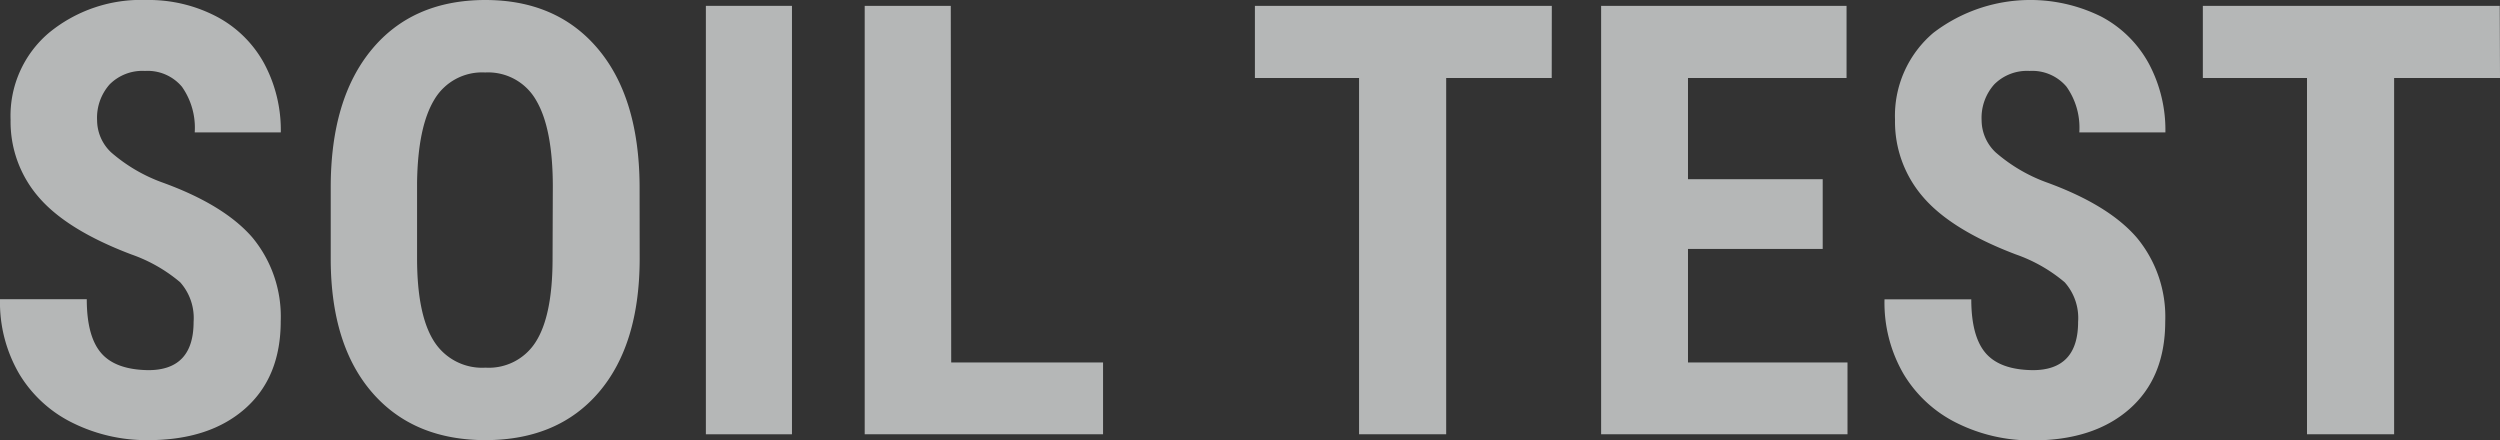 <svg xmlns="http://www.w3.org/2000/svg" viewBox="0 0 290.42 51.13"><rect x="0" y="0" width="290.42" height="51.13" fill="#333333" stroke="none"/><defs><style>.cls-1{opacity:0.7;}.cls-2{fill:#edf0f0;}</style></defs><title>service_en_text03</title><g id="レイヤー_2" data-name="レイヤー 2"><g id="レイヤー_2-2" data-name="レイヤー 2"><g class="cls-1"><path class="cls-2" d="M22.49,37.39a6.24,6.24,0,0,0-1.56-4.6,17.93,17.93,0,0,0-5.66-3.23Q7.79,26.73,4.51,22.92a13.36,13.36,0,0,1-3.28-9A12.63,12.63,0,0,1,5.69,3.81,16.83,16.83,0,0,1,17,0a17,17,0,0,1,8.17,1.93,13.39,13.39,0,0,1,5.52,5.45,16.36,16.36,0,0,1,1.93,8h-10a8.25,8.25,0,0,0-1.49-5.31,5.21,5.21,0,0,0-4.29-1.83,5.37,5.37,0,0,0-4.1,1.56A5.84,5.84,0,0,0,11.28,14a5.15,5.15,0,0,0,1.64,3.71,18.83,18.83,0,0,0,5.81,3.44Q26,23.76,29.31,27.58a14.39,14.39,0,0,1,3.3,9.74q0,6.5-4.14,10.15T17.23,51.13a19.37,19.37,0,0,1-8.78-2,14.86,14.86,0,0,1-6.2-5.67A16.48,16.48,0,0,1,0,34.76H10.08q0,4.31,1.67,6.25T17.23,43Q22.49,43,22.49,37.39Z"/><path class="cls-2" d="M74.31,30q0,10-4.73,15.55T56.43,51.13q-8.37,0-13.16-5.49T38.42,30.28V21.77q0-10.25,4.75-16T56.36,0q8.31,0,13.09,5.66t4.85,15.88ZM64.22,21.7q0-6.73-1.91-10a6.41,6.41,0,0,0-5.95-3.28,6.43,6.43,0,0,0-5.91,3.16q-1.91,3.16-2,9.62V30q0,6.53,1.95,9.62a6.61,6.61,0,0,0,6,3.09,6.44,6.44,0,0,0,5.84-3q1.91-3,1.95-9.38Z"/><path class="cls-2" d="M92,50.45H82V.68H92Z"/><path class="cls-2" d="M110.5,42.11h17.64v8.34H100.45V.68h10Z"/><path class="cls-2" d="M180.26,9.06H168V50.45H157.88V9.06h-12.1V.68h34.49Z"/><path class="cls-2" d="M211.74,28.92H196.09V42.11h18.53v8.34H186V.68h28.51V9.06H196.09V20.82h15.65Z"/><path class="cls-2" d="M241.41,37.39a6.24,6.24,0,0,0-1.56-4.6,17.93,17.93,0,0,0-5.66-3.23q-7.49-2.84-10.77-6.65a13.36,13.36,0,0,1-3.28-9,12.63,12.63,0,0,1,4.46-10.1,18.54,18.54,0,0,1,19.5-1.88,13.39,13.39,0,0,1,5.52,5.45,16.36,16.36,0,0,1,1.93,8h-10a8.25,8.25,0,0,0-1.49-5.31,5.21,5.21,0,0,0-4.29-1.83,5.37,5.37,0,0,0-4.1,1.56A5.84,5.84,0,0,0,230.2,14a5.15,5.15,0,0,0,1.64,3.71,18.83,18.83,0,0,0,5.81,3.44q7.28,2.63,10.58,6.46a14.39,14.39,0,0,1,3.3,9.74q0,6.5-4.14,10.15t-11.25,3.66a19.37,19.37,0,0,1-8.78-2,14.86,14.86,0,0,1-6.2-5.67,16.48,16.48,0,0,1-2.24-8.72H229q0,4.31,1.67,6.25T236.15,43Q241.41,43,241.41,37.39Z"/><path class="cls-2" d="M290.42,9.06h-12.3V50.45H268V9.06h-12.1V.68h34.49Z"/></g></g></g></svg>